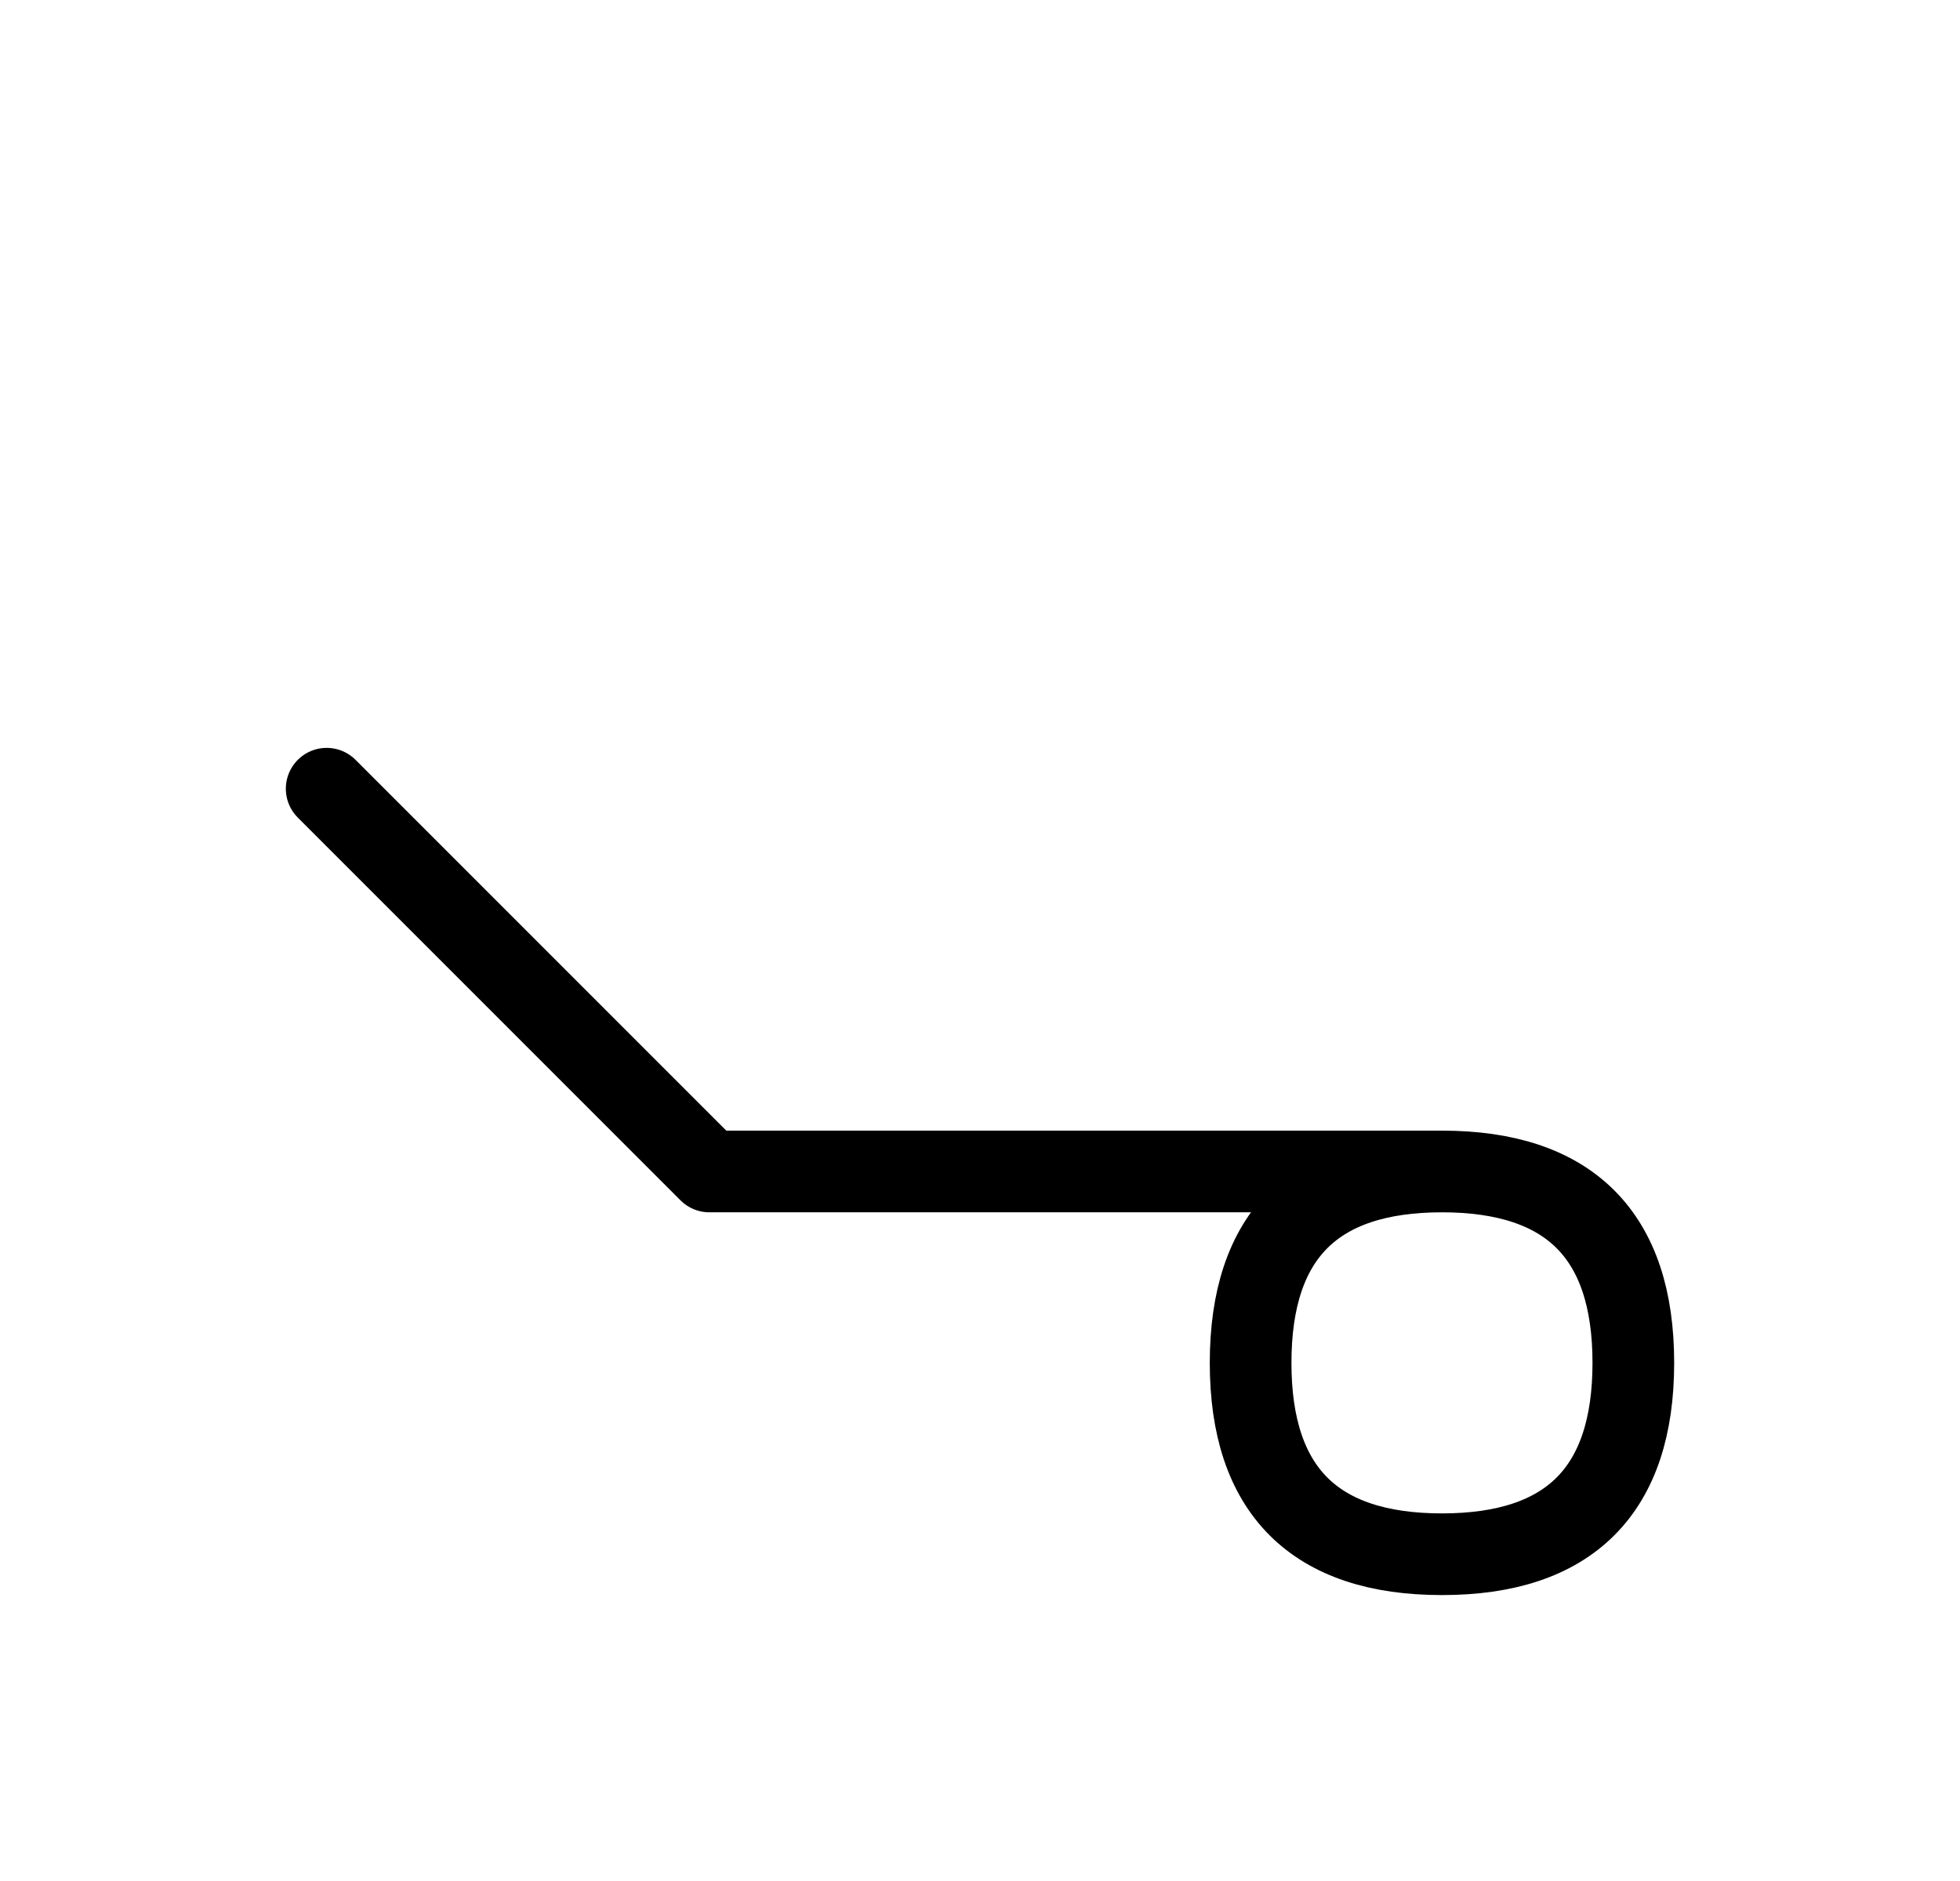 <?xml version="1.0" encoding="UTF-8"?>
<svg xmlns="http://www.w3.org/2000/svg" xmlns:xlink="http://www.w3.org/1999/xlink"
     width="30" height="28.787" viewBox="0 0 30 28.787">
<defs>
<path d="M15,17.929 L19.142,17.929 L10.858,17.929 L5,12.071 M15,17.929 L10.858,17.929 L22.071,17.929 Q25,17.929,25,20.858 Q25,23.787,22.071,23.787 Q19.142,23.787,19.142,20.858 Q19.142,17.929,22.071,17.929" stroke="black" fill="none" stroke-width="1.25" stroke-linecap="round" stroke-linejoin="round" id="d0" />
</defs>
<use xlink:href="#d0" x="0" y="0" />
</svg>